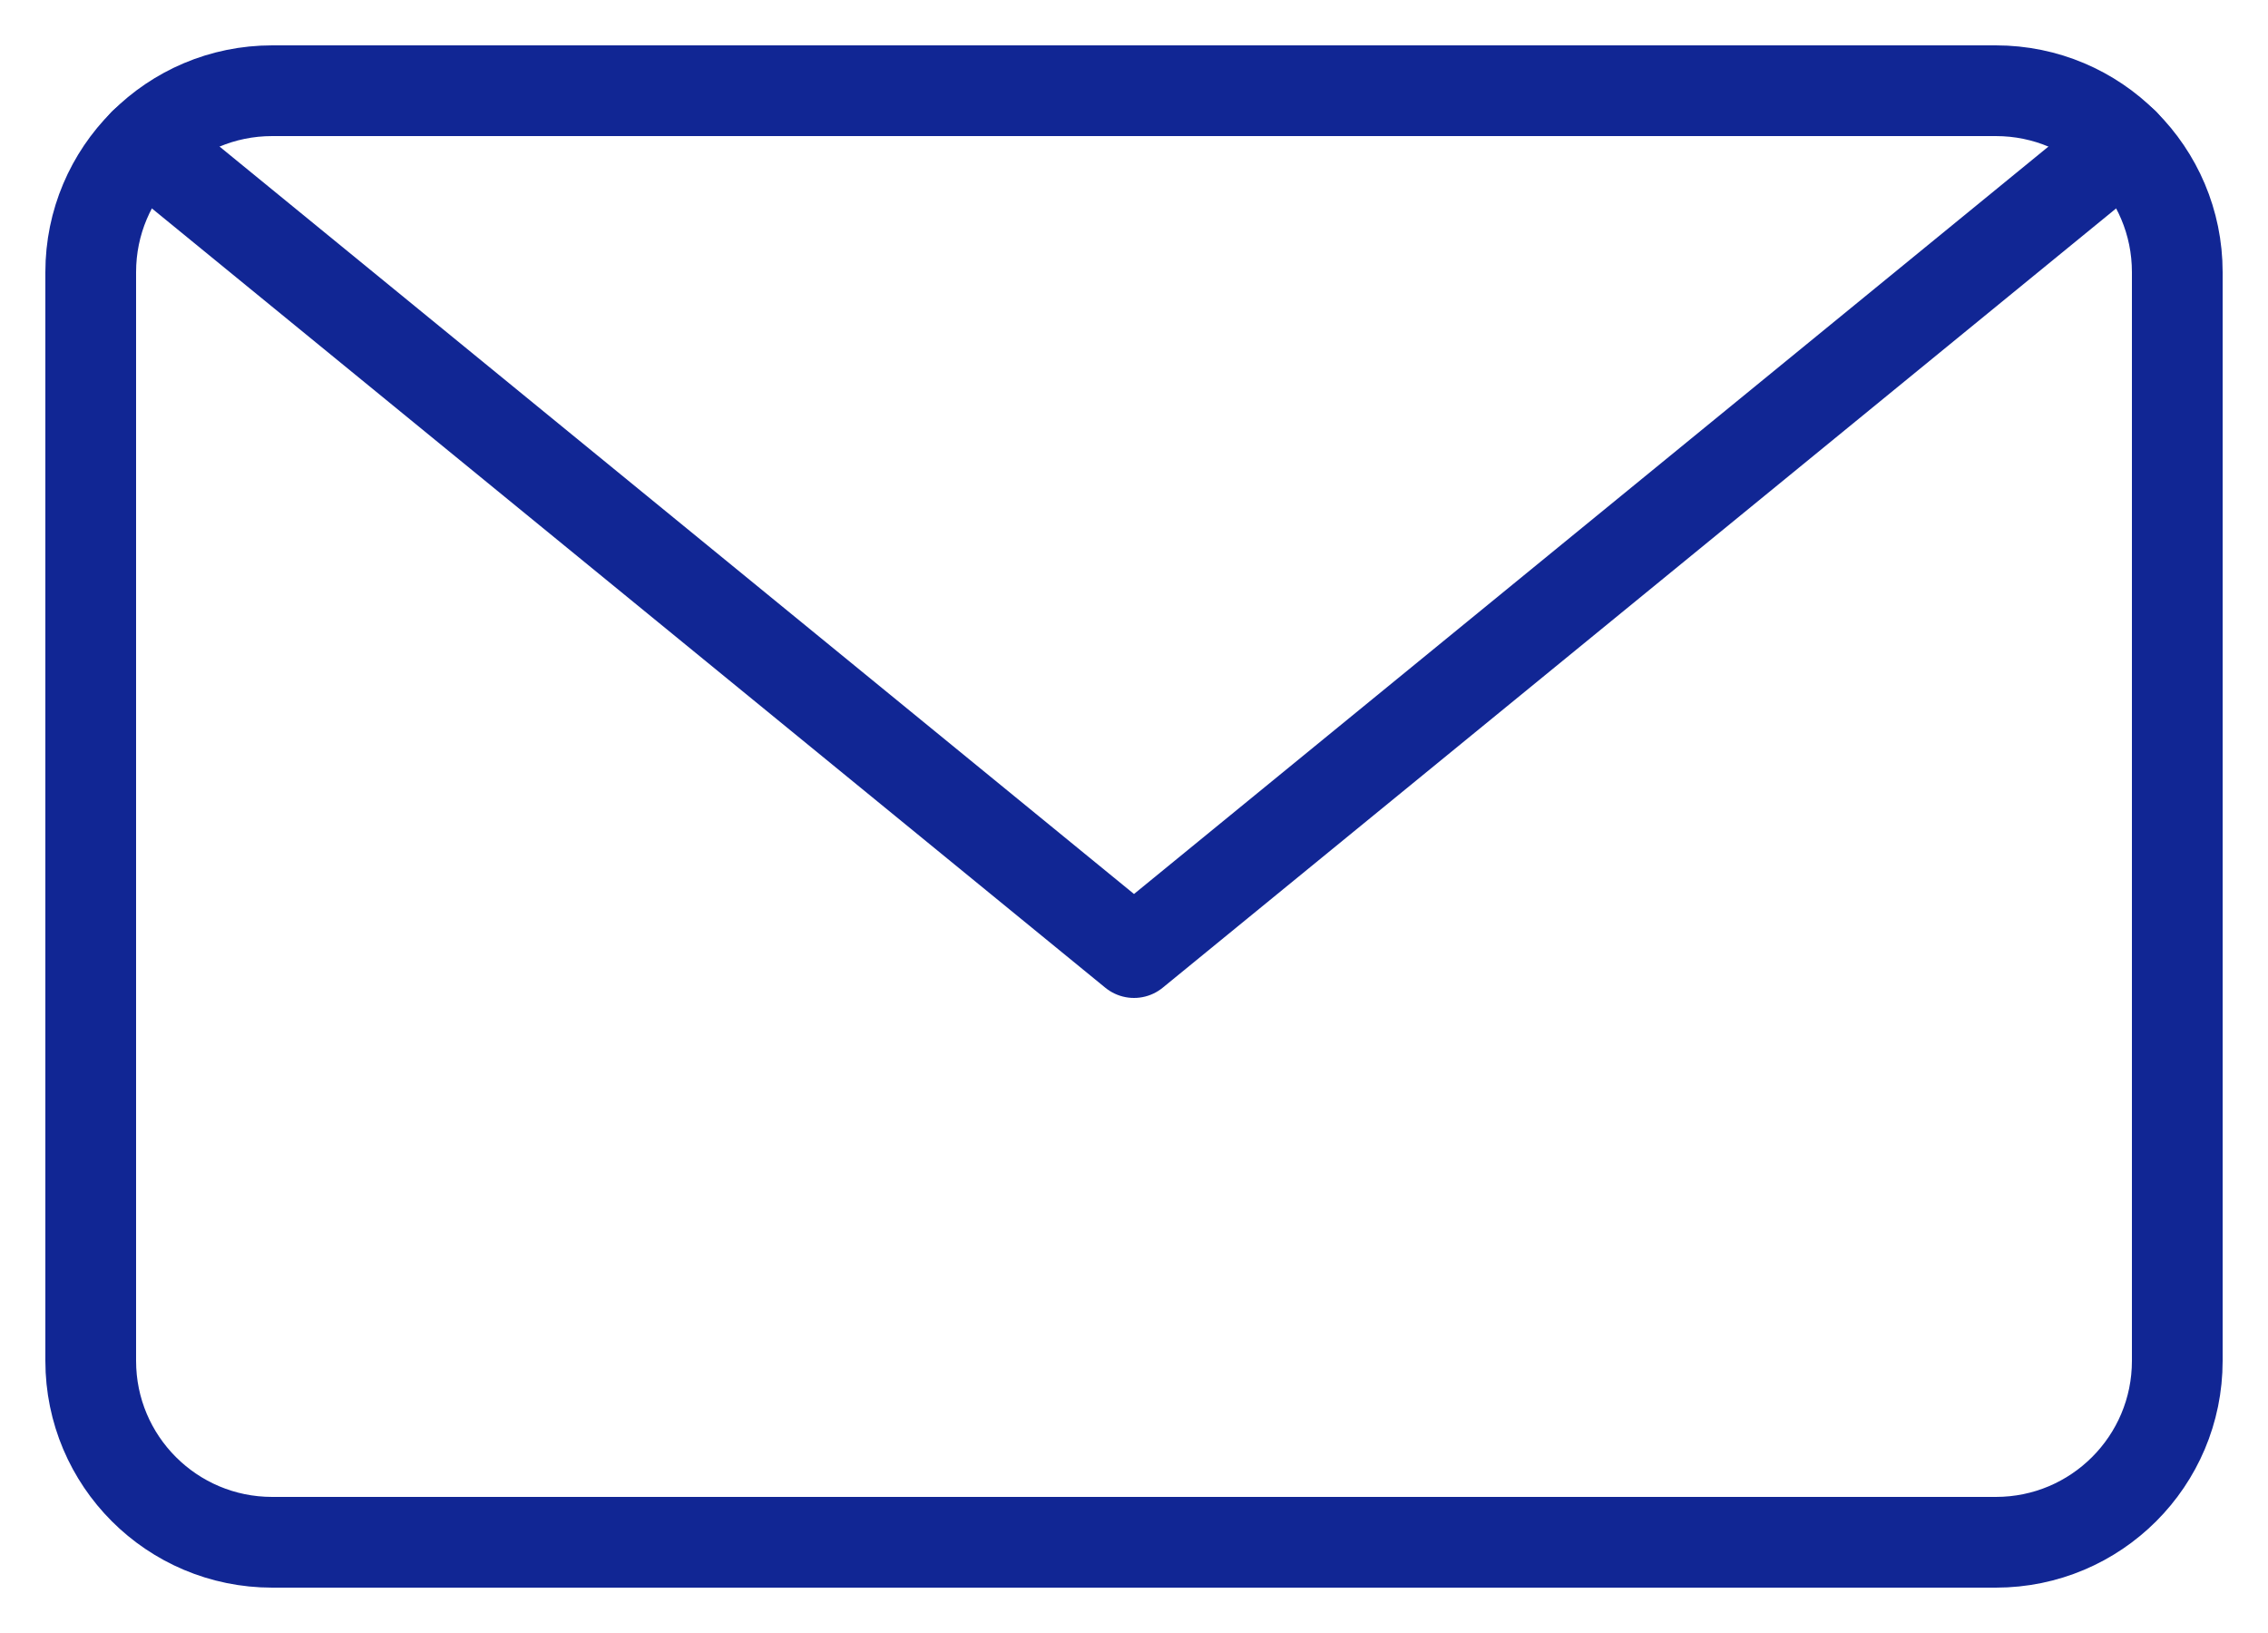 <svg width="25" height="18" viewBox="0 0 25 18" fill="none" xmlns="http://www.w3.org/2000/svg">
<path d="M22 1H3C1.895 1 1 1.895 1 3V15C1 16.105 1.895 17 3 17H22C23.105 17 24 16.105 24 15V3C24 1.895 23.105 1 22 1Z" stroke="#112694" stroke-linecap="round" stroke-linejoin="round"/>
<path d="M23.411 1.582L12.5 10.5L1.589 1.582" stroke="#112694" stroke-linecap="round" stroke-linejoin="round"/>
</svg>
